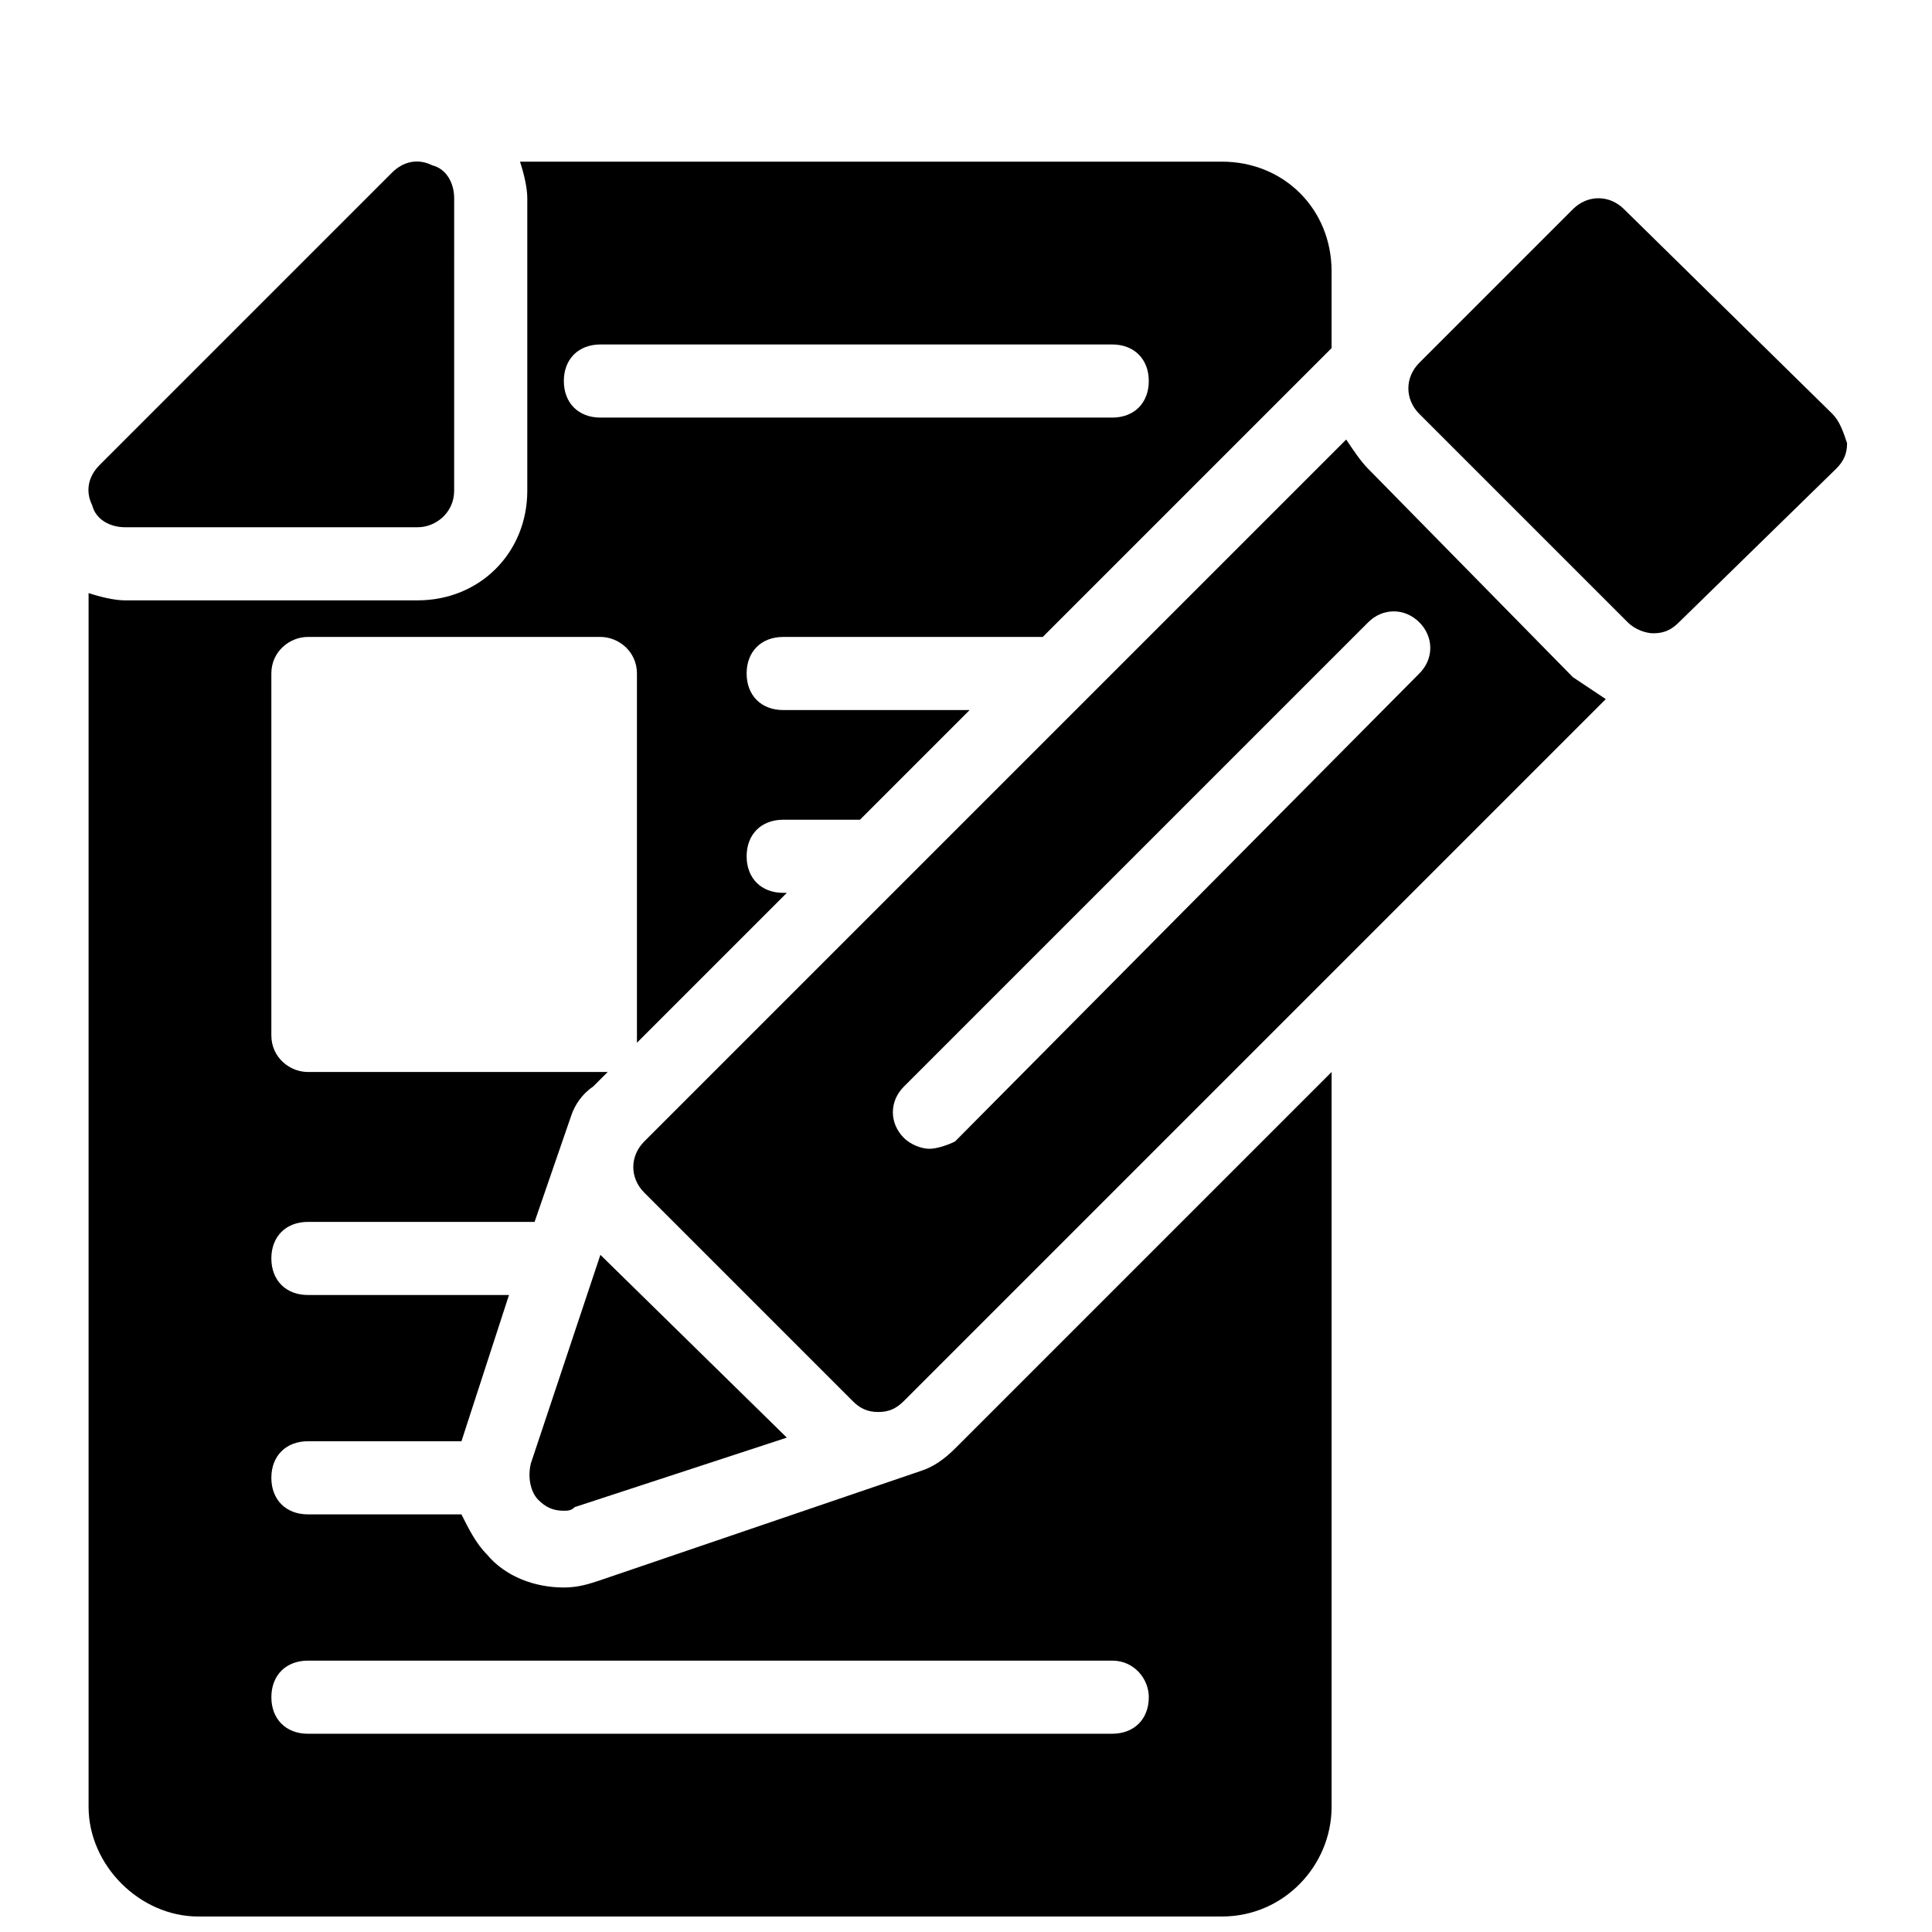 <?xml version="1.0" encoding="UTF-8"?>
<!-- Uploaded to: ICON Repo, www.iconrepo.com, Generator: ICON Repo Mixer Tools -->
<svg width="800px" height="800px" version="1.1" viewBox="144 144 512 512" xmlns="http://www.w3.org/2000/svg">
 <defs>
  <clipPath id="a">
   <path d="m167 186h330v465.9h-330z"/>
  </clipPath>
 </defs>
 <path d="m629.62 253.7-55.227-54.258c-3.875-3.875-9.688-3.875-13.562 0l-40.691 40.691c-3.875 3.875-3.875 9.688 0 13.562l55.227 55.227c1.938 1.938 4.844 2.906 6.781 2.906 2.906 0 4.844-0.969 6.781-2.906l41.66-40.691c1.938-1.938 2.906-3.875 2.906-6.781-0.969-2.906-1.938-5.812-3.875-7.75z"/>
 <path d="m284.7 531.77c-0.969 3.875 0 7.75 1.938 9.688s3.875 2.906 6.781 2.906c0.969 0 1.938 0 2.906-0.969l56.195-18.41-49.41-48.441z"/>
 <path d="m506.57 268.23c-1.938-1.938-3.875-4.844-5.812-7.75l-186.02 186.02c-3.875 3.875-3.875 9.688 0 13.562l55.227 55.227c1.938 1.938 3.875 2.906 6.781 2.906s4.844-0.969 6.781-2.906l186.02-186.02-8.719-5.812zm13.562 54.254-123.04 124.02c-1.941 0.969-4.848 1.938-6.785 1.938s-4.844-0.969-6.781-2.906c-3.875-3.875-3.875-9.688 0-13.562l123.05-123.05c3.875-3.875 9.688-3.875 13.562 0s3.875 9.688 0 13.562z"/>
 <g clip-path="url(#a)">
  <path d="m388.37 533.7-85.262 29.066c-2.906 0.969-5.812 1.938-9.688 1.938-7.75 0-15.5-2.906-20.348-8.719-2.906-2.906-4.844-6.781-6.781-10.656l-40.691-0.004c-5.812 0-9.688-3.875-9.688-9.688s3.875-9.688 9.688-9.688h40.691l12.594-38.754-53.285-0.004c-5.812 0-9.688-3.875-9.688-9.688s3.875-9.688 9.688-9.688h60.07l9.688-28.098c0.969-2.906 2.906-5.812 5.812-7.75l3.875-3.875h-0.969l-78.477-0.004c-4.844 0-9.688-3.875-9.688-9.688v-95.918c0-5.812 4.844-9.688 9.688-9.688h77.508c4.844 0 9.688 3.875 9.688 9.688v96.887 0.969l39.723-39.723h-0.965c-5.812 0-9.688-3.875-9.688-9.688s3.875-9.688 9.688-9.688h20.348l29.066-29.066h-49.414c-5.812 0-9.688-3.875-9.688-9.688s3.875-9.688 9.688-9.688h68.789l76.543-76.543v-20.348c0-16.469-12.594-29.066-29.066-29.066h-186.02c0.969 2.906 1.938 6.781 1.938 9.688v77.508c0 16.469-12.594 29.066-29.066 29.066l-77.508 0.004c-2.906 0-6.781-0.969-9.688-1.938v321.66c0 15.5 13.562 29.066 29.066 29.066h271.28c16.469 0 29.066-13.562 29.066-29.066v-194.74l-99.793 99.793c-2.91 2.91-5.816 4.848-8.723 5.816zm-85.258-298.41h135.64c5.812 0 9.688 3.875 9.688 9.688s-3.875 9.688-9.688 9.688h-135.64c-5.812 0-9.688-3.875-9.688-9.688-0.004-5.812 3.875-9.688 9.688-9.688zm145.33 358.48c0 5.812-3.875 9.688-9.688 9.688l-213.15 0.004c-5.812 0-9.688-3.875-9.688-9.688s3.875-9.688 9.688-9.688h213.15c5.816-0.004 9.691 4.84 9.691 9.684z"/>
 </g>
 <path d="m177.16 283.73h77.508c4.844 0 9.688-3.875 9.688-9.688l0.004-77.512c0-3.875-1.938-7.75-5.812-8.719-3.879-1.938-7.754-0.969-10.66 1.938l-77.508 77.508c-2.906 2.91-3.875 6.785-1.938 10.66 0.969 3.875 4.844 5.812 8.719 5.812z"/>
</svg>